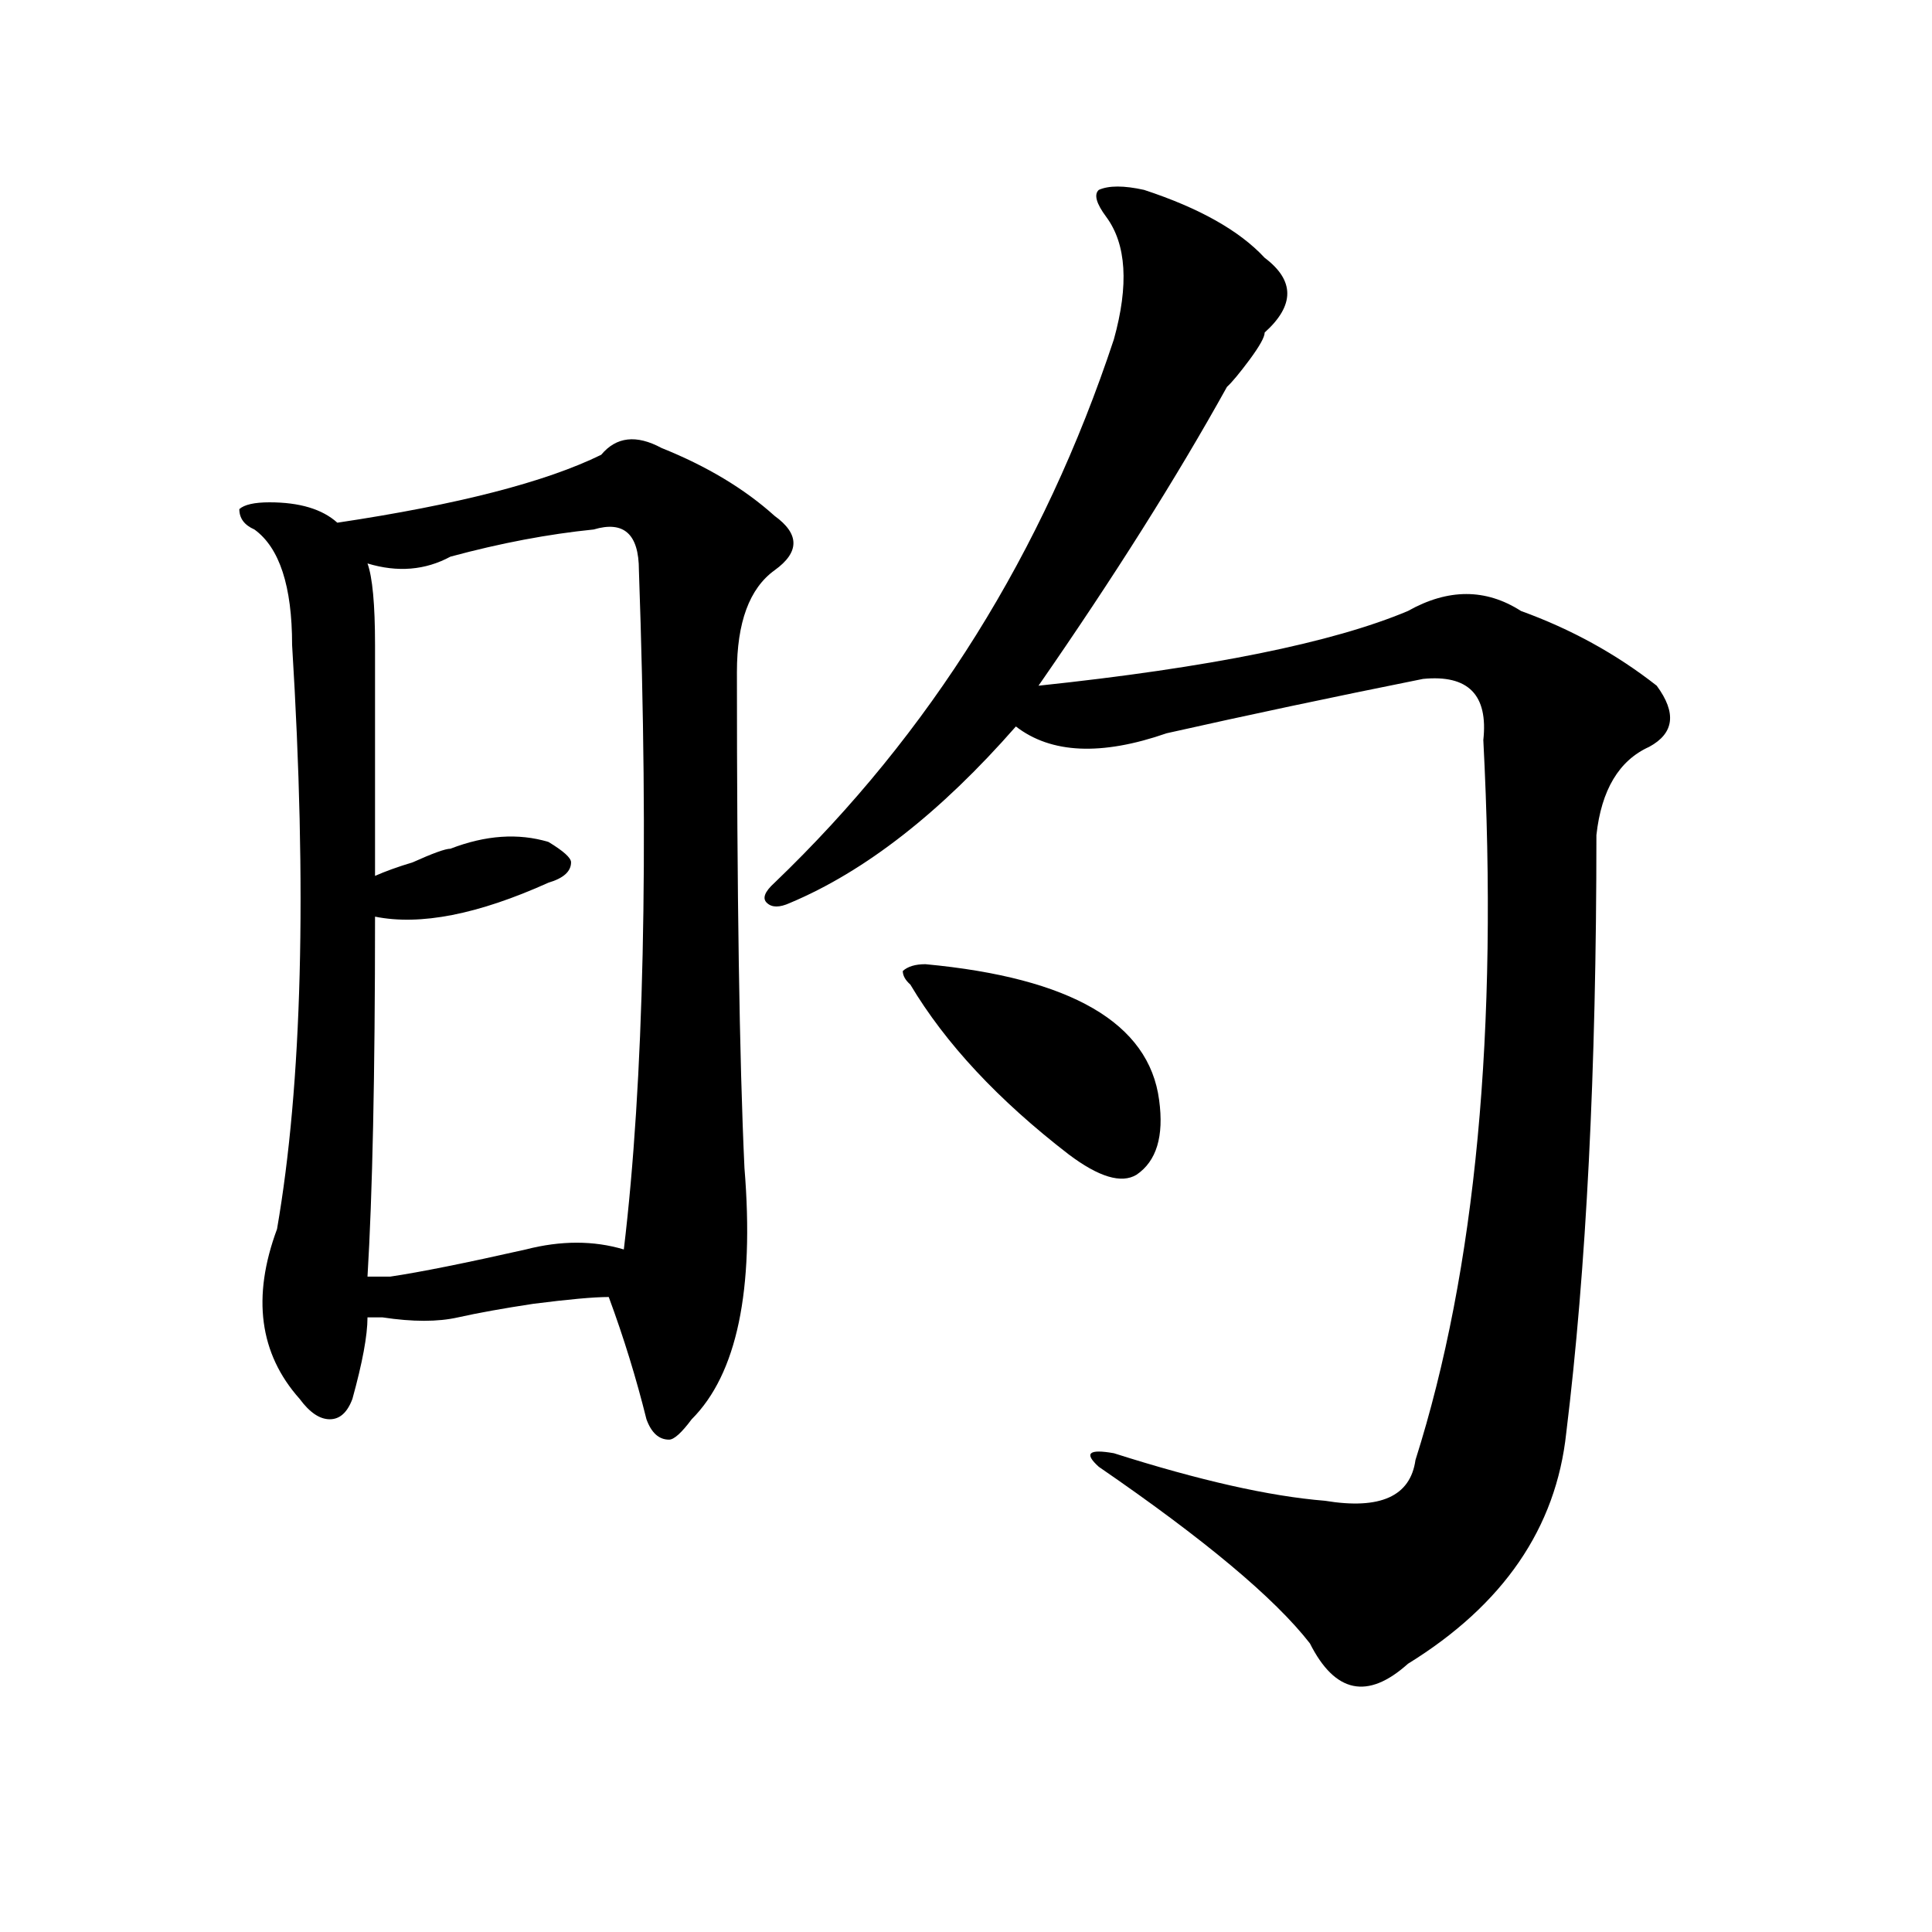 <?xml version="1.0" encoding="utf-8"?>
<!-- Generator: Adobe Illustrator 16.0.0, SVG Export Plug-In . SVG Version: 6.00 Build 0)  -->
<!DOCTYPE svg PUBLIC "-//W3C//DTD SVG 1.1//EN" "http://www.w3.org/Graphics/SVG/1.1/DTD/svg11.dtd">
<svg version="1.1" id="图层_1" xmlns="http://www.w3.org/2000/svg" xmlns:xlink="http://www.w3.org/1999/xlink" x="0px" y="0px"
	 width="1000px" height="1000px" viewBox="0 0 1000 1000" enable-background="new 0 0 1000 1000" xml:space="preserve">
<path d="M311.188,235.391c7.805-9.339,18.171-10.547,31.219-3.516c23.414,9.394,42.926,21.094,58.535,35.156
	c12.988,9.394,12.988,18.786,0,28.125c-13.048,9.394-19.512,26.972-19.512,52.734c0,114.862,1.281,200.391,3.902,256.641
	c5.184,63.281-3.902,106.677-27.316,130.078c-5.243,7.031-9.146,10.547-11.707,10.547c-5.243,0-9.146-3.516-11.707-10.547
	c-5.243-21.094-11.707-42.188-19.512-63.281c-7.805,0-20.853,1.208-39.023,3.516c-15.609,2.362-28.657,4.724-39.023,7.031
	c-10.426,2.362-23.414,2.362-39.023,0c-2.622,0-5.244,0-7.805,0c0,9.394-2.622,23.456-7.805,42.188
	c-2.622,7.031-6.524,10.547-11.707,10.547c-5.244,0-10.426-3.516-15.609-10.547c-20.853-23.401-24.755-52.734-11.707-87.891
	c12.988-74.981,15.609-175.781,7.805-302.344c0-30.433-6.524-50.372-19.512-59.766c-5.244-2.308-7.805-5.823-7.805-10.547
	c2.561-2.308,7.805-3.516,15.609-3.516c15.609,0,27.316,3.516,35.121,10.547C237.043,261.208,282.53,249.453,311.188,235.391z
	 M307.285,274.063c-23.414,2.362-48.169,7.031-74.144,14.063c-13.048,7.031-27.316,8.239-42.926,3.516
	c2.561,7.031,3.902,21.094,3.902,42.188c0,42.188,0,82.067,0,119.531c5.183-2.308,11.707-4.669,19.512-7.031
	c10.366-4.669,16.89-7.031,19.512-7.031c18.17-7.031,35.121-8.185,50.73-3.516c7.805,4.724,11.707,8.239,11.707,10.547
	c0,4.724-3.902,8.239-11.707,10.547c-36.462,16.425-66.339,22.302-89.753,17.578c0,82.067-1.341,144.141-3.902,186.328
	c2.561,0,6.463,0,11.707,0c15.609-2.308,39.023-7.031,70.242-14.063c18.171-4.669,35.121-4.669,50.73,0
	c10.366-86.683,12.988-203.906,7.805-351.563C330.699,276.425,322.895,269.394,307.285,274.063z M592.156,98.281
	c28.598,9.394,49.39,21.094,62.438,35.156c15.609,11.755,15.609,24.609,0,38.672c0,2.362-2.621,7.031-7.805,14.063
	c-5.243,7.031-9.146,11.755-11.707,14.063c-26.035,46.911-58.535,98.438-97.559,154.688c88.413-9.339,152.191-22.247,191.215-38.672
	c20.793-11.7,40.305-11.7,58.535,0c25.976,9.394,49.39,22.302,70.242,38.672c10.366,14.063,9.086,24.609-3.902,31.641
	c-15.609,7.031-24.755,22.302-27.316,45.703c0,121.894-5.243,225-15.609,309.375c-5.243,49.219-32.56,89.044-81.949,119.531
	c-20.853,18.731-37.742,15.216-50.73-10.547c-18.23-23.456-54.633-53.888-109.266-91.406c-7.805-7.031-5.243-9.339,7.805-7.031
	c44.207,14.063,80.608,22.302,109.266,24.609c28.598,4.724,44.207-2.308,46.828-21.094c31.219-98.438,42.926-222.638,35.121-372.656
	c2.562-23.401-7.805-33.948-31.219-31.641c-46.828,9.394-91.095,18.786-132.68,28.125c-33.84,11.755-59.876,10.547-78.047-3.516
	c-39.023,44.55-78.047,75.036-117.07,91.406c-5.243,2.362-9.146,2.362-11.707,0c-2.621-2.308-1.341-5.823,3.902-10.547
	c80.608-77.344,139.144-171.058,175.605-281.25c7.805-28.125,6.464-49.219-3.902-63.281c-5.243-7.031-6.523-11.7-3.902-14.063
	C573.926,95.974,581.73,95.974,592.156,98.281z M471.184,509.609c-2.621-2.308-3.902-4.669-3.902-7.031
	c2.562-2.308,6.464-3.516,11.707-3.516c75.426,7.031,115.729,30.487,120.973,70.313c2.562,18.786-1.341,31.641-11.707,38.672
	c-7.805,4.724-19.512,1.208-35.121-10.547C516.671,569.375,489.354,540.097,471.184,509.609z"/>
</svg>
